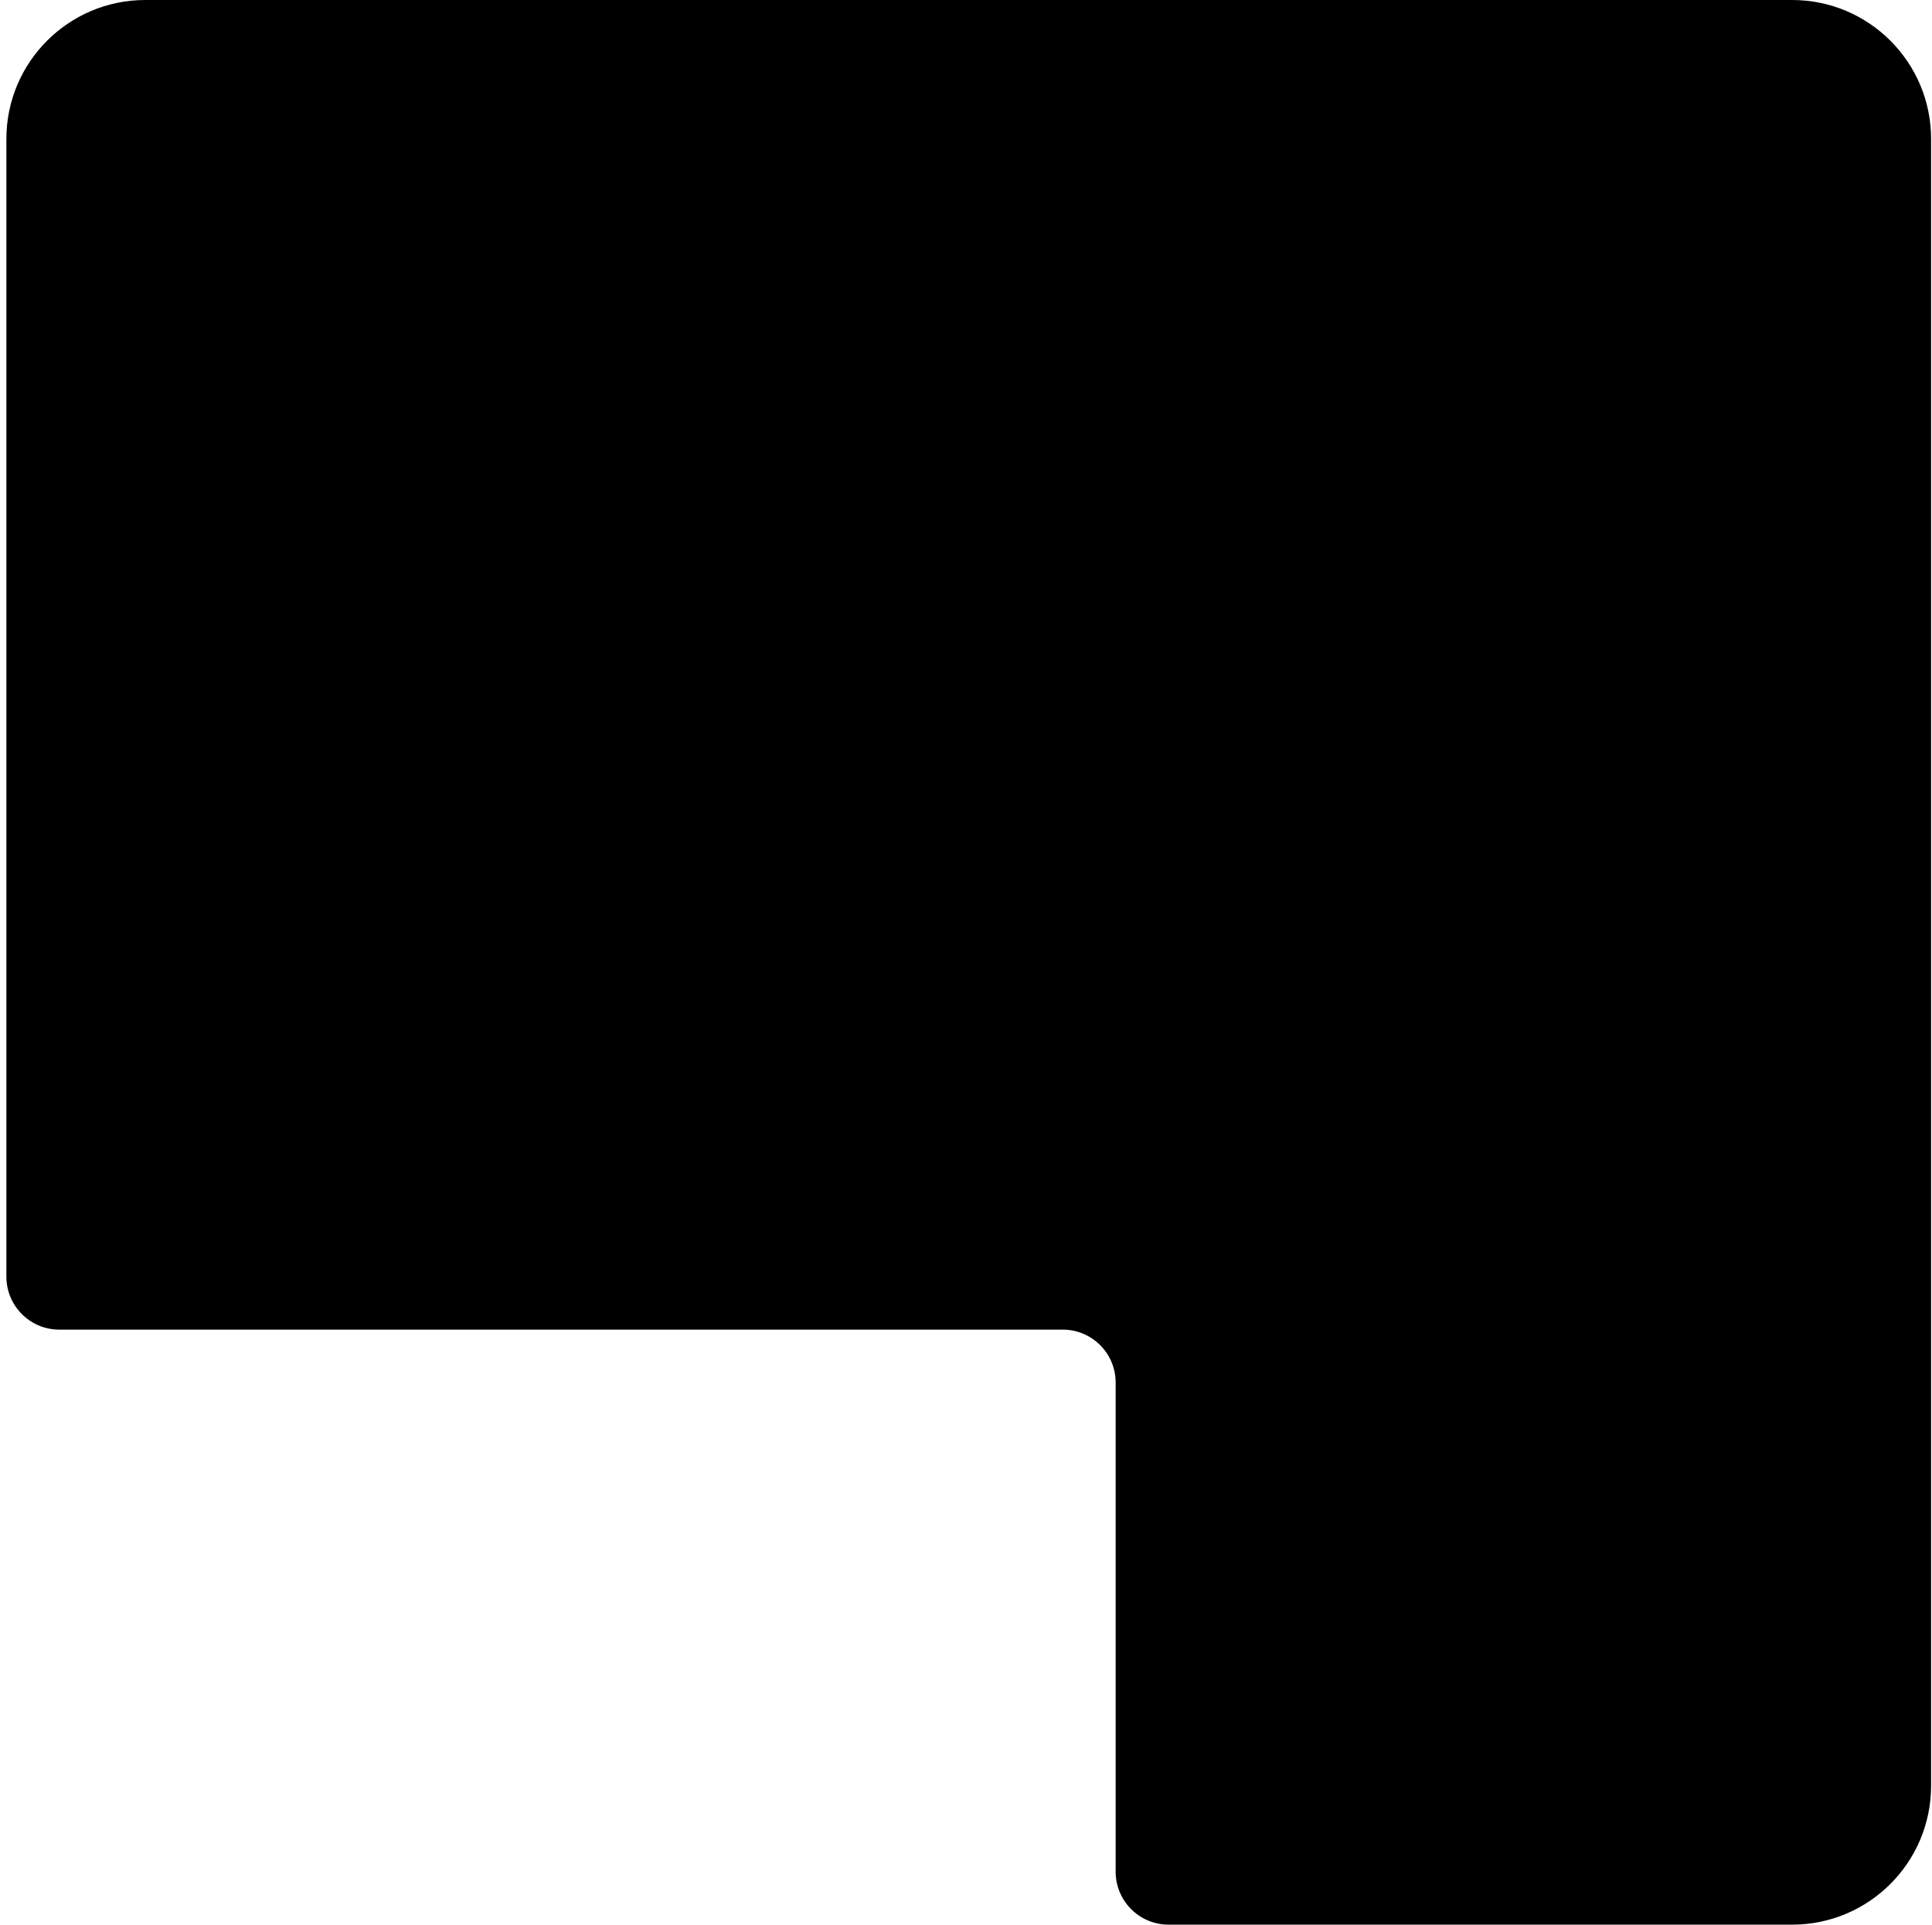 <?xml version="1.0" encoding="UTF-8"?> <svg xmlns="http://www.w3.org/2000/svg" width="292" height="291" viewBox="0 0 292 291" fill="none"><path d="M270.862 0C282.46 0 291.862 9.402 291.862 21V269.897C291.862 281.495 282.46 290.897 270.862 290.897H176.619C172.201 290.897 168.619 287.316 168.619 282.897V208.963C168.619 204.545 165.037 200.963 160.619 200.963H8.965C4.547 200.963 0.965 197.381 0.965 192.963V21C0.965 9.402 10.367 3.12669e-05 21.965 0H270.862Z" fill="black"></path></svg> 